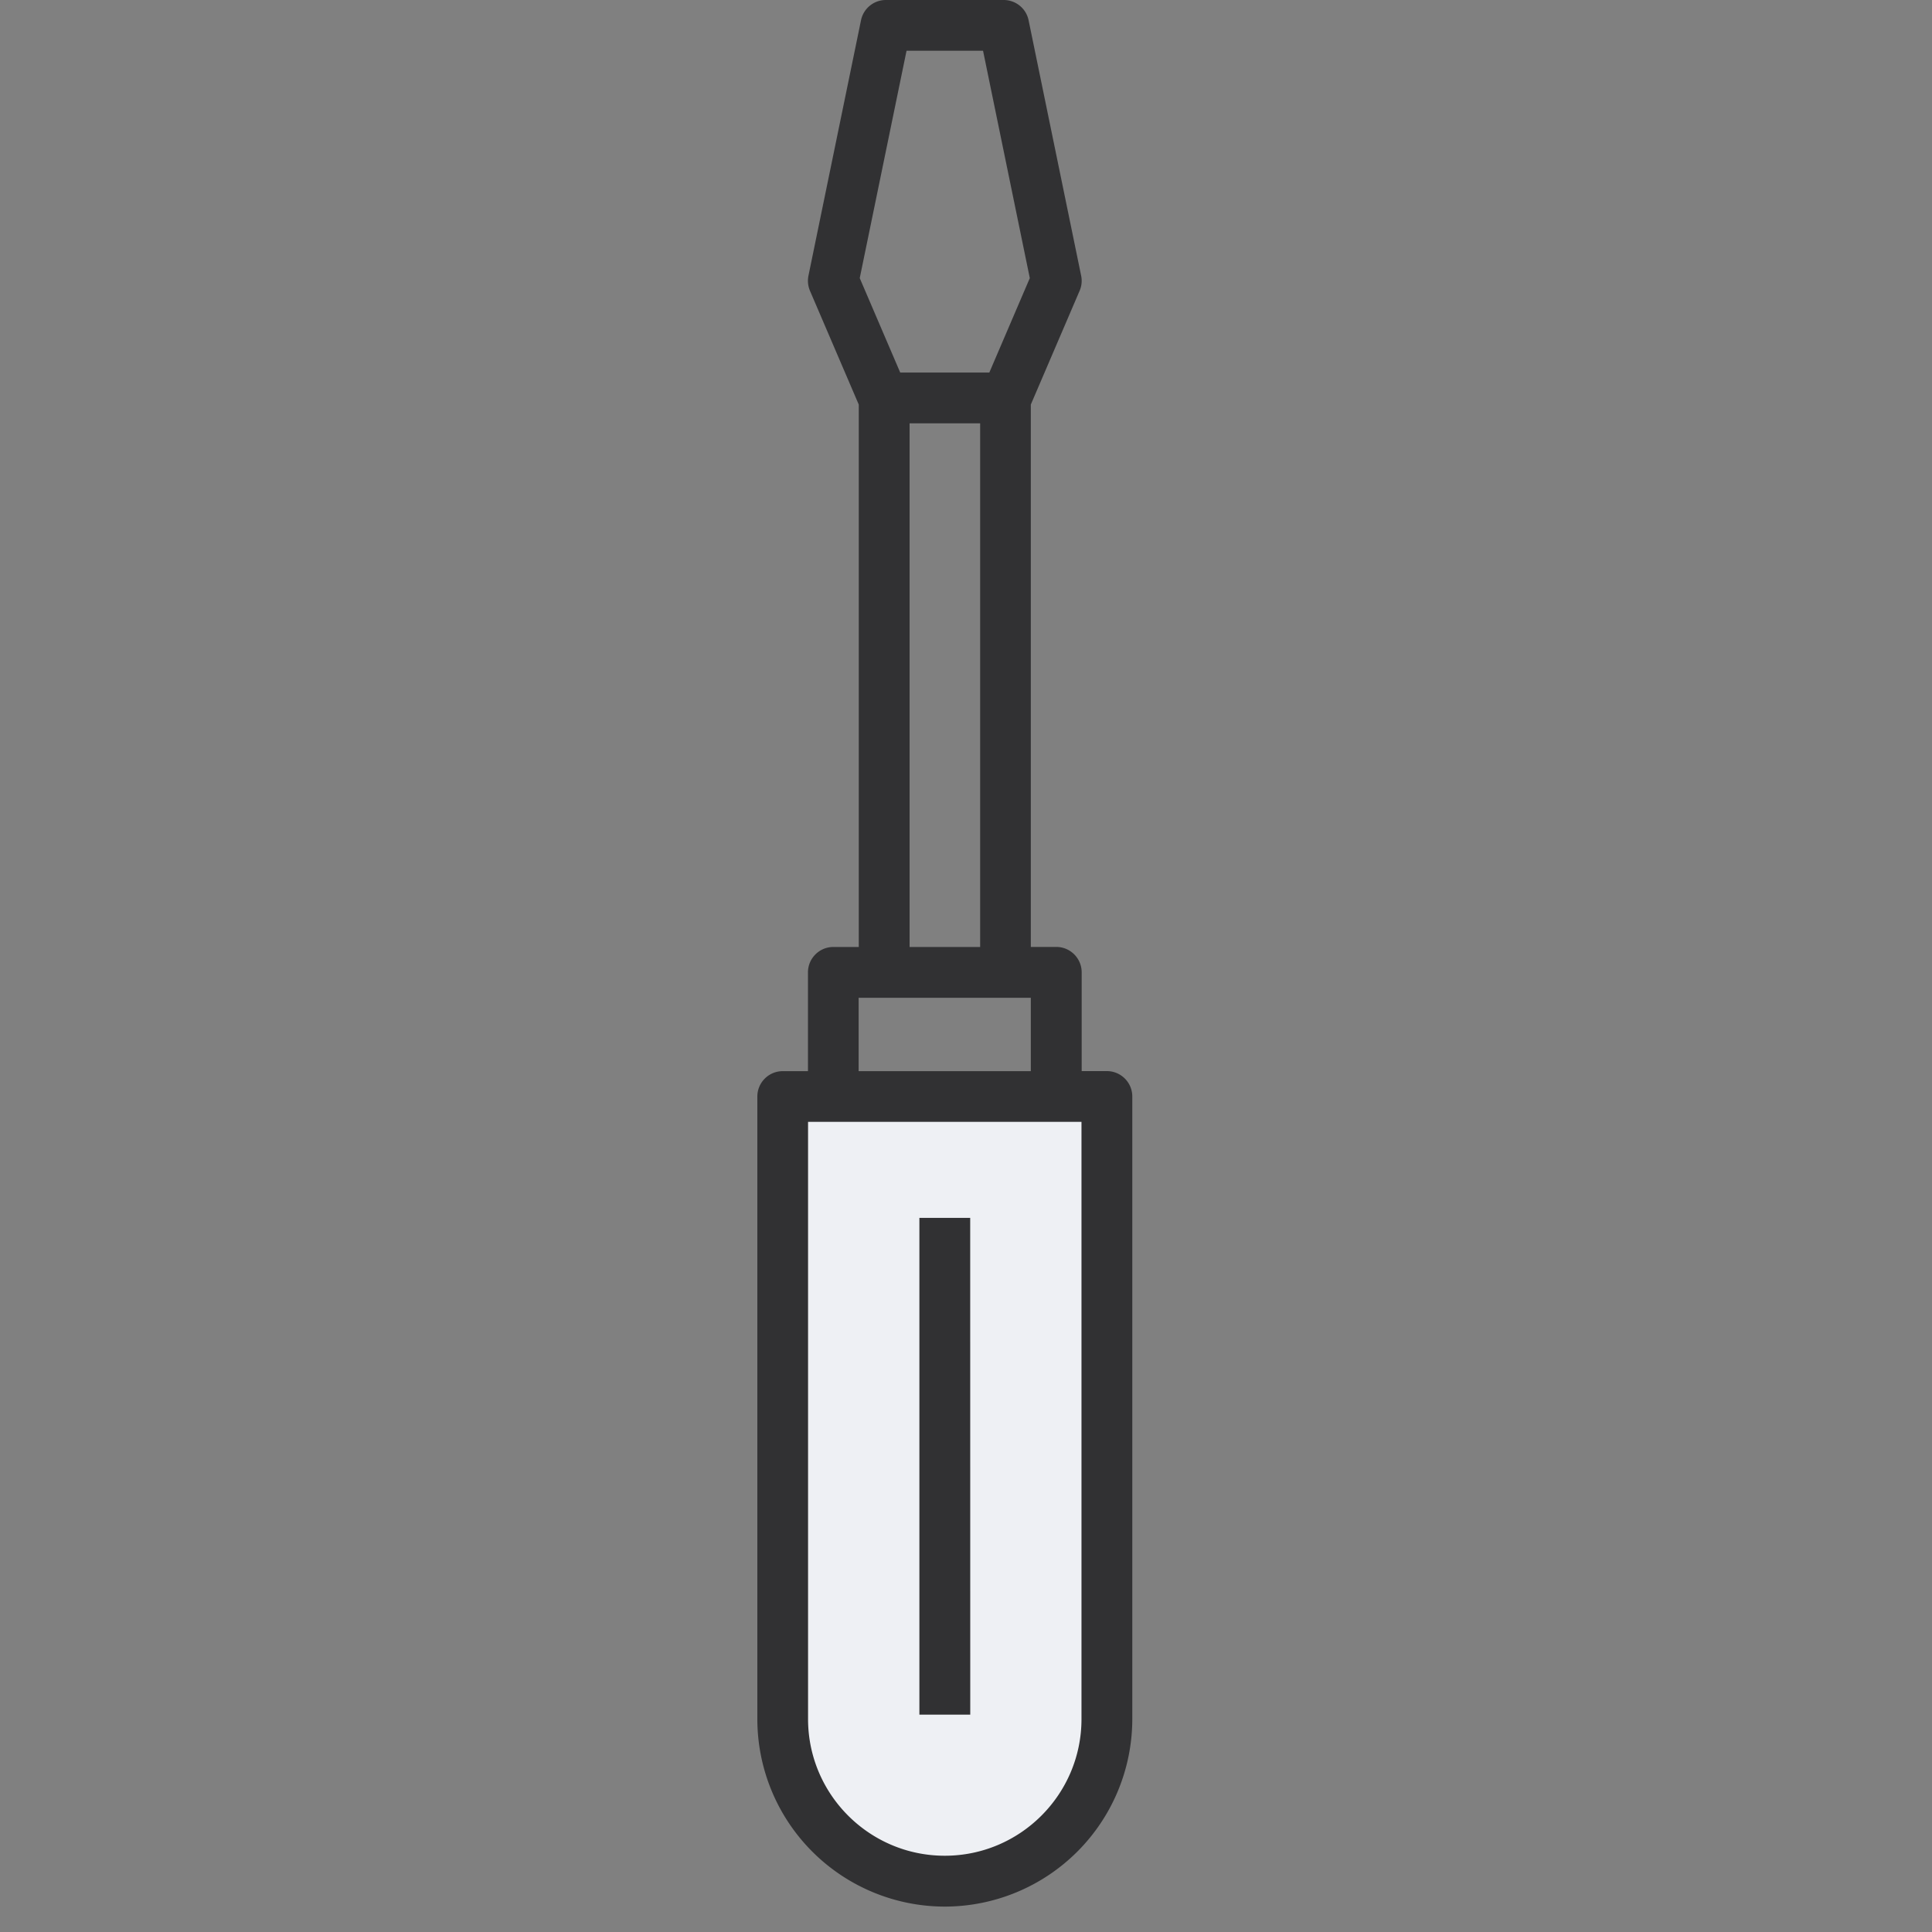 <svg xmlns="http://www.w3.org/2000/svg" width="40" height="40" fill="none" viewBox="0 0 40 40"><rect x="0" y="0" width="40" height="40" fill="#808080" stroke="none"/> <g fill-rule="evenodd" clip-rule="evenodd"> <path fill="#eef0f4" d="M19.756 39.045a3.357 3.357 0 0 1-3.356-3.356v-12.89h6.712v12.89a3.356 3.356 0 0 1-3.356 3.356z"/> <path fill="#313133" d="M19.562 39.474h-.001a3.885 3.885 0 0 1-3.881-3.881v-12.89c0-.29.235-.526.526-.526h.522v-2.045c0-.29.235-.526.526-.526h.526V8.377l-1.01-2.355a.533.533 0 0 1-.032-.313L17.826.421A.525.525 0 0 1 18.34 0h2.44c.25 0 .466.175.516.42l1.088 5.288a.517.517 0 0 1-.032.313l-1.01 2.355v11.229h.527c.29 0 .526.236.526.526v2.045h.522c.29 0 .526.236.526.526v12.89a3.886 3.886 0 0 1-3.882 3.882zM16.73 23.227v12.364c0 1.56 1.27 2.83 2.83 2.83h.001c1.56 0 2.83-1.269 2.83-2.83V23.227zm1.047-1.05h3.565v-1.519h-3.565zm1.055-2.571h1.461V8.765h-1.461zm-.194-11.893h1.845l.838-1.955-.968-4.707h-1.584L17.8 5.758zm1.45 27.787h-1.053V25.215h1.052z"/> </g> </svg> 
